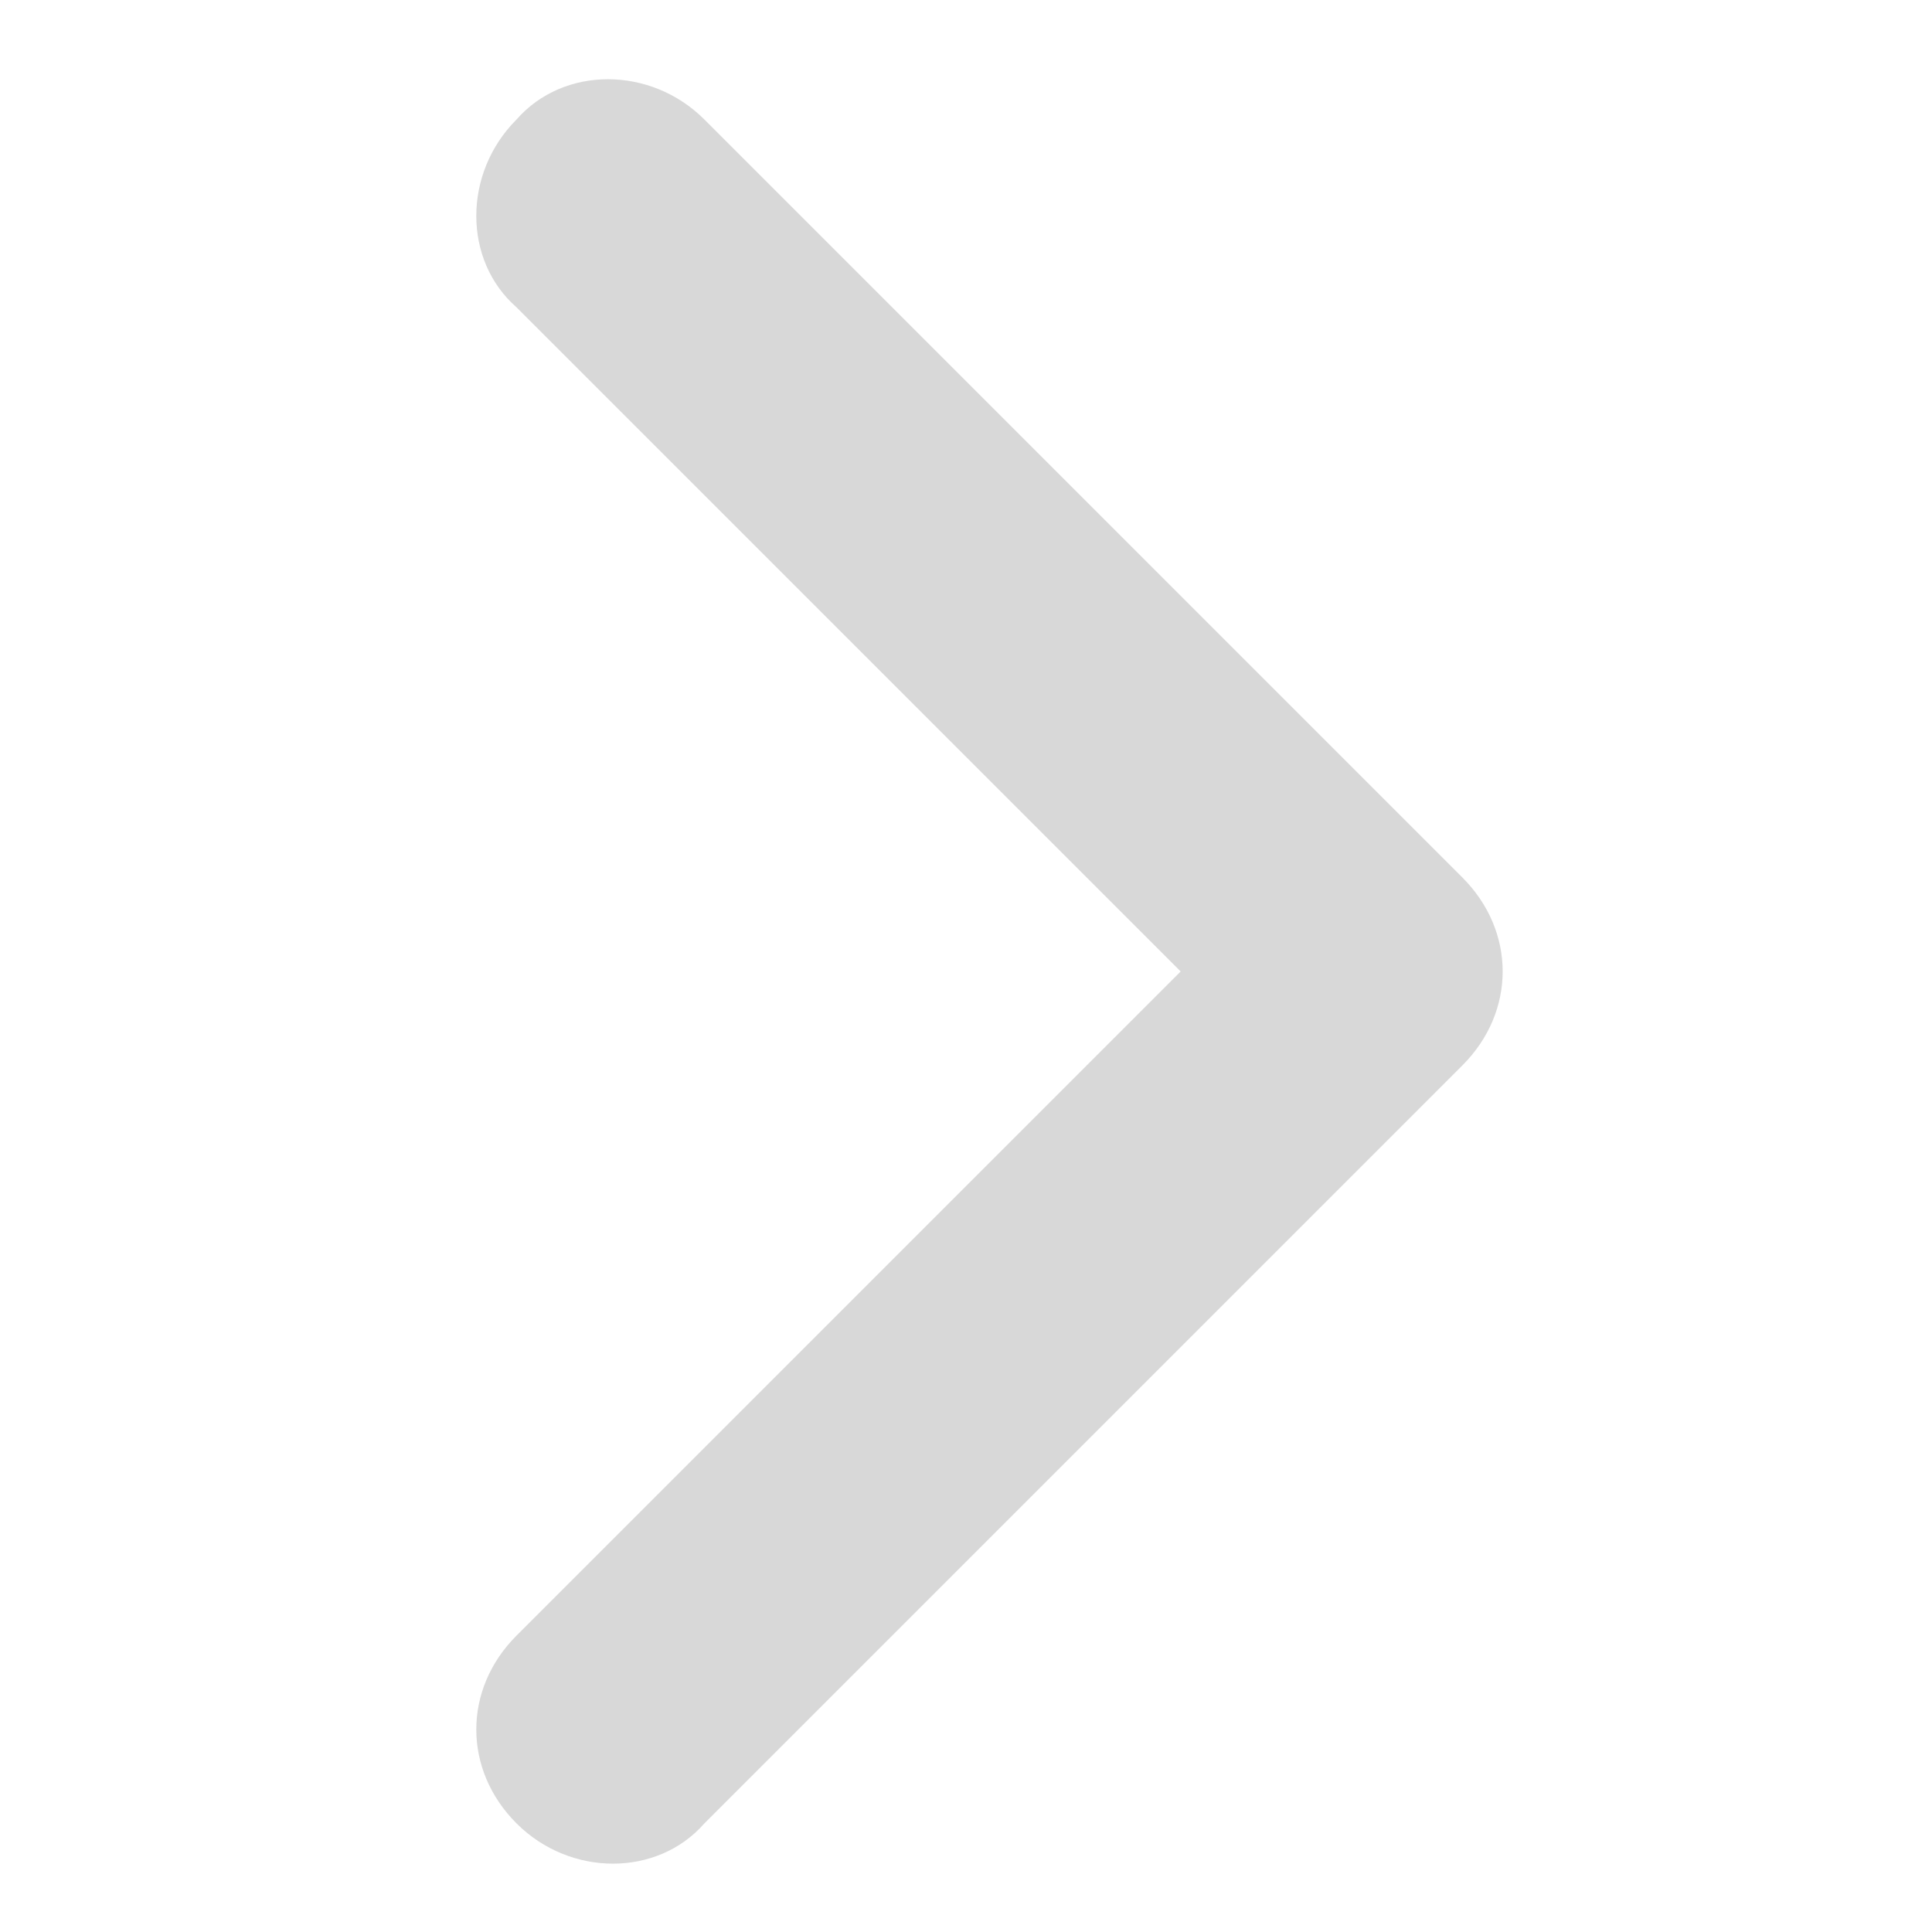 <?xml version="1.0" standalone="no"?><!DOCTYPE svg PUBLIC "-//W3C//DTD SVG 1.1//EN" "http://www.w3.org/Graphics/SVG/1.1/DTD/svg11.dtd"><svg t="1764757483582" class="icon" viewBox="0 0 1024 1024" version="1.1" xmlns="http://www.w3.org/2000/svg" p-id="7204" xmlns:xlink="http://www.w3.org/1999/xlink" width="16" height="16"><path d="M775.111 465.111l-401.778-401.778c-28.444-28.444-74.667-28.444-99.556 0-28.444 28.444-28.444 74.667-1e-8 99.556l352 352-352 352c-28.444 28.444-28.444 71.111 0 99.556s74.667 28.444 99.556 0L775.111 564.667c14.222-14.222 21.333-32 21.333-49.778 0-17.778-7.111-35.556-21.333-49.778" fill="#d8d8d8" p-id="7205"></path></svg>